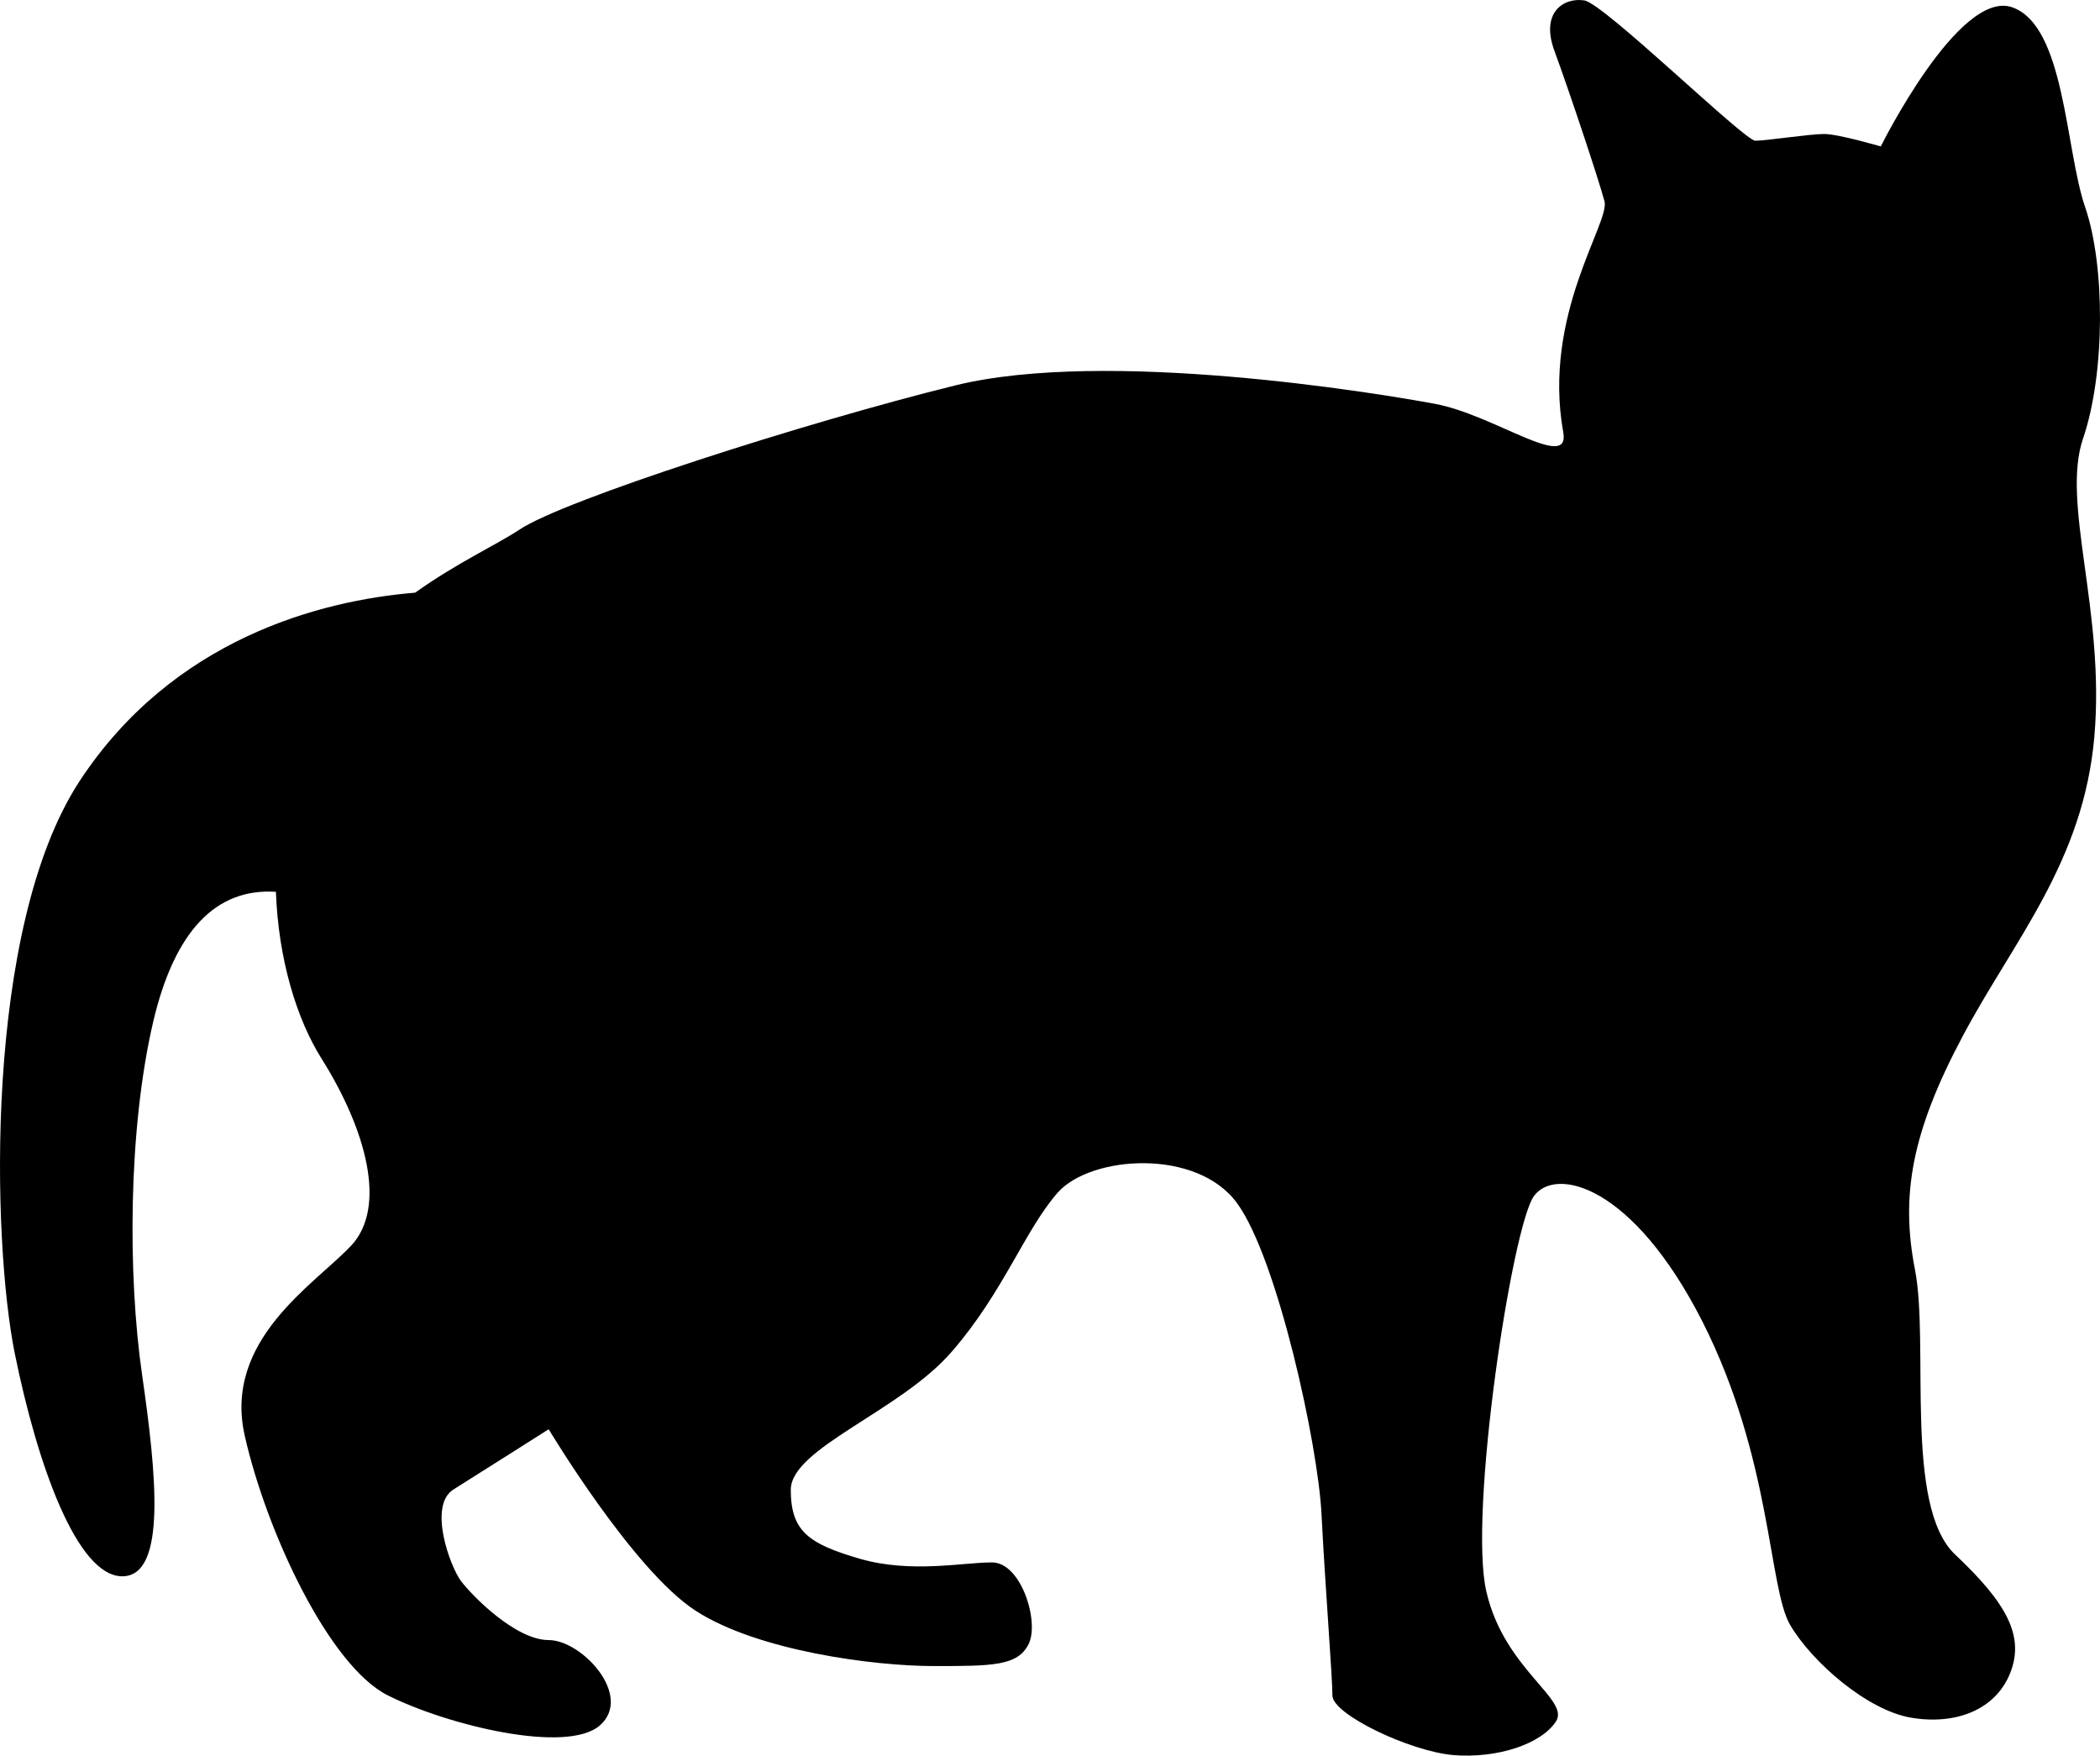 <?xml version="1.0" encoding="UTF-8"?> <svg xmlns="http://www.w3.org/2000/svg" width="67" height="56" viewBox="0 0 67 56" fill="none"> <path d="M66.46 13.986C67.168 11.907 67.168 8.477 66.528 6.614C65.887 4.751 65.887 0.809 64.189 0.229C62.491 -0.339 60.006 4.671 60.006 4.671C60.006 4.671 58.657 4.274 58.196 4.274C57.735 4.274 56.352 4.489 56.003 4.489C55.655 4.489 51.18 0.116 50.55 0.014C49.909 -0.089 49.134 0.377 49.595 1.627C50.056 2.876 51.011 5.739 51.191 6.421C51.371 7.102 49.201 10.044 49.876 13.793C50.1 15.054 47.672 13.236 45.794 12.884C43.916 12.532 35.281 11.112 30.48 12.293C25.691 13.475 17.977 15.951 16.572 16.894C15.875 17.36 14.582 17.951 13.244 18.905C10.197 19.155 5.508 20.393 2.54 24.914C-0.53 29.606 -0.248 39.614 0.471 43.169C1.191 46.725 2.461 50.28 3.9 50.28C5.34 50.28 4.98 46.952 4.53 43.828C4.08 40.704 4.08 36.047 4.89 32.582C5.576 29.674 6.903 28.322 8.803 28.447C8.881 30.594 9.466 32.514 10.264 33.775C11.67 36.013 12.367 38.5 11.198 39.739C10.028 40.977 7.105 42.749 7.813 45.816C8.51 48.883 10.501 53.132 12.367 54.075C14.233 55.017 18.09 55.972 19.147 55.029C20.204 54.086 18.562 52.314 17.505 52.314C16.448 52.314 15.054 50.894 14.706 50.428C14.357 49.962 13.649 48.02 14.47 47.509C15.29 46.997 17.505 45.589 17.505 45.589C17.505 45.589 20.192 50.076 22.183 51.371C24.173 52.666 27.906 53.143 29.783 53.143C31.661 53.143 32.471 53.143 32.819 52.439C33.168 51.734 32.583 49.837 31.65 49.837C30.716 49.837 29.075 50.19 27.445 49.724C25.803 49.247 25.23 48.849 25.23 47.52C25.23 46.191 28.738 45.01 30.368 43.112C32.01 41.227 32.707 39.216 33.752 38.035C34.809 36.853 38.194 36.615 39.475 38.387C40.757 40.159 42.05 46.066 42.163 48.304C42.275 50.542 42.511 53.495 42.511 54.086C42.511 54.677 44.962 55.858 46.368 55.983C47.773 56.097 49.167 55.631 49.639 54.915C50.112 54.211 47.998 53.257 47.425 50.78C46.84 48.304 48.245 39.091 48.942 38.148C49.639 37.205 52.102 37.796 54.317 42.158C56.532 46.532 56.419 50.655 57.117 51.837C57.814 53.018 59.568 54.552 60.973 54.79C62.379 55.029 63.66 54.552 64.133 53.37C64.605 52.189 64.02 51.132 62.379 49.587C60.737 48.042 61.558 42.862 61.097 40.5C60.636 38.137 60.984 36.126 62.615 33.059C64.245 29.992 66.471 27.504 66.82 23.494C67.168 19.484 65.752 16.054 66.46 13.986Z" fill="black"></path> </svg> 